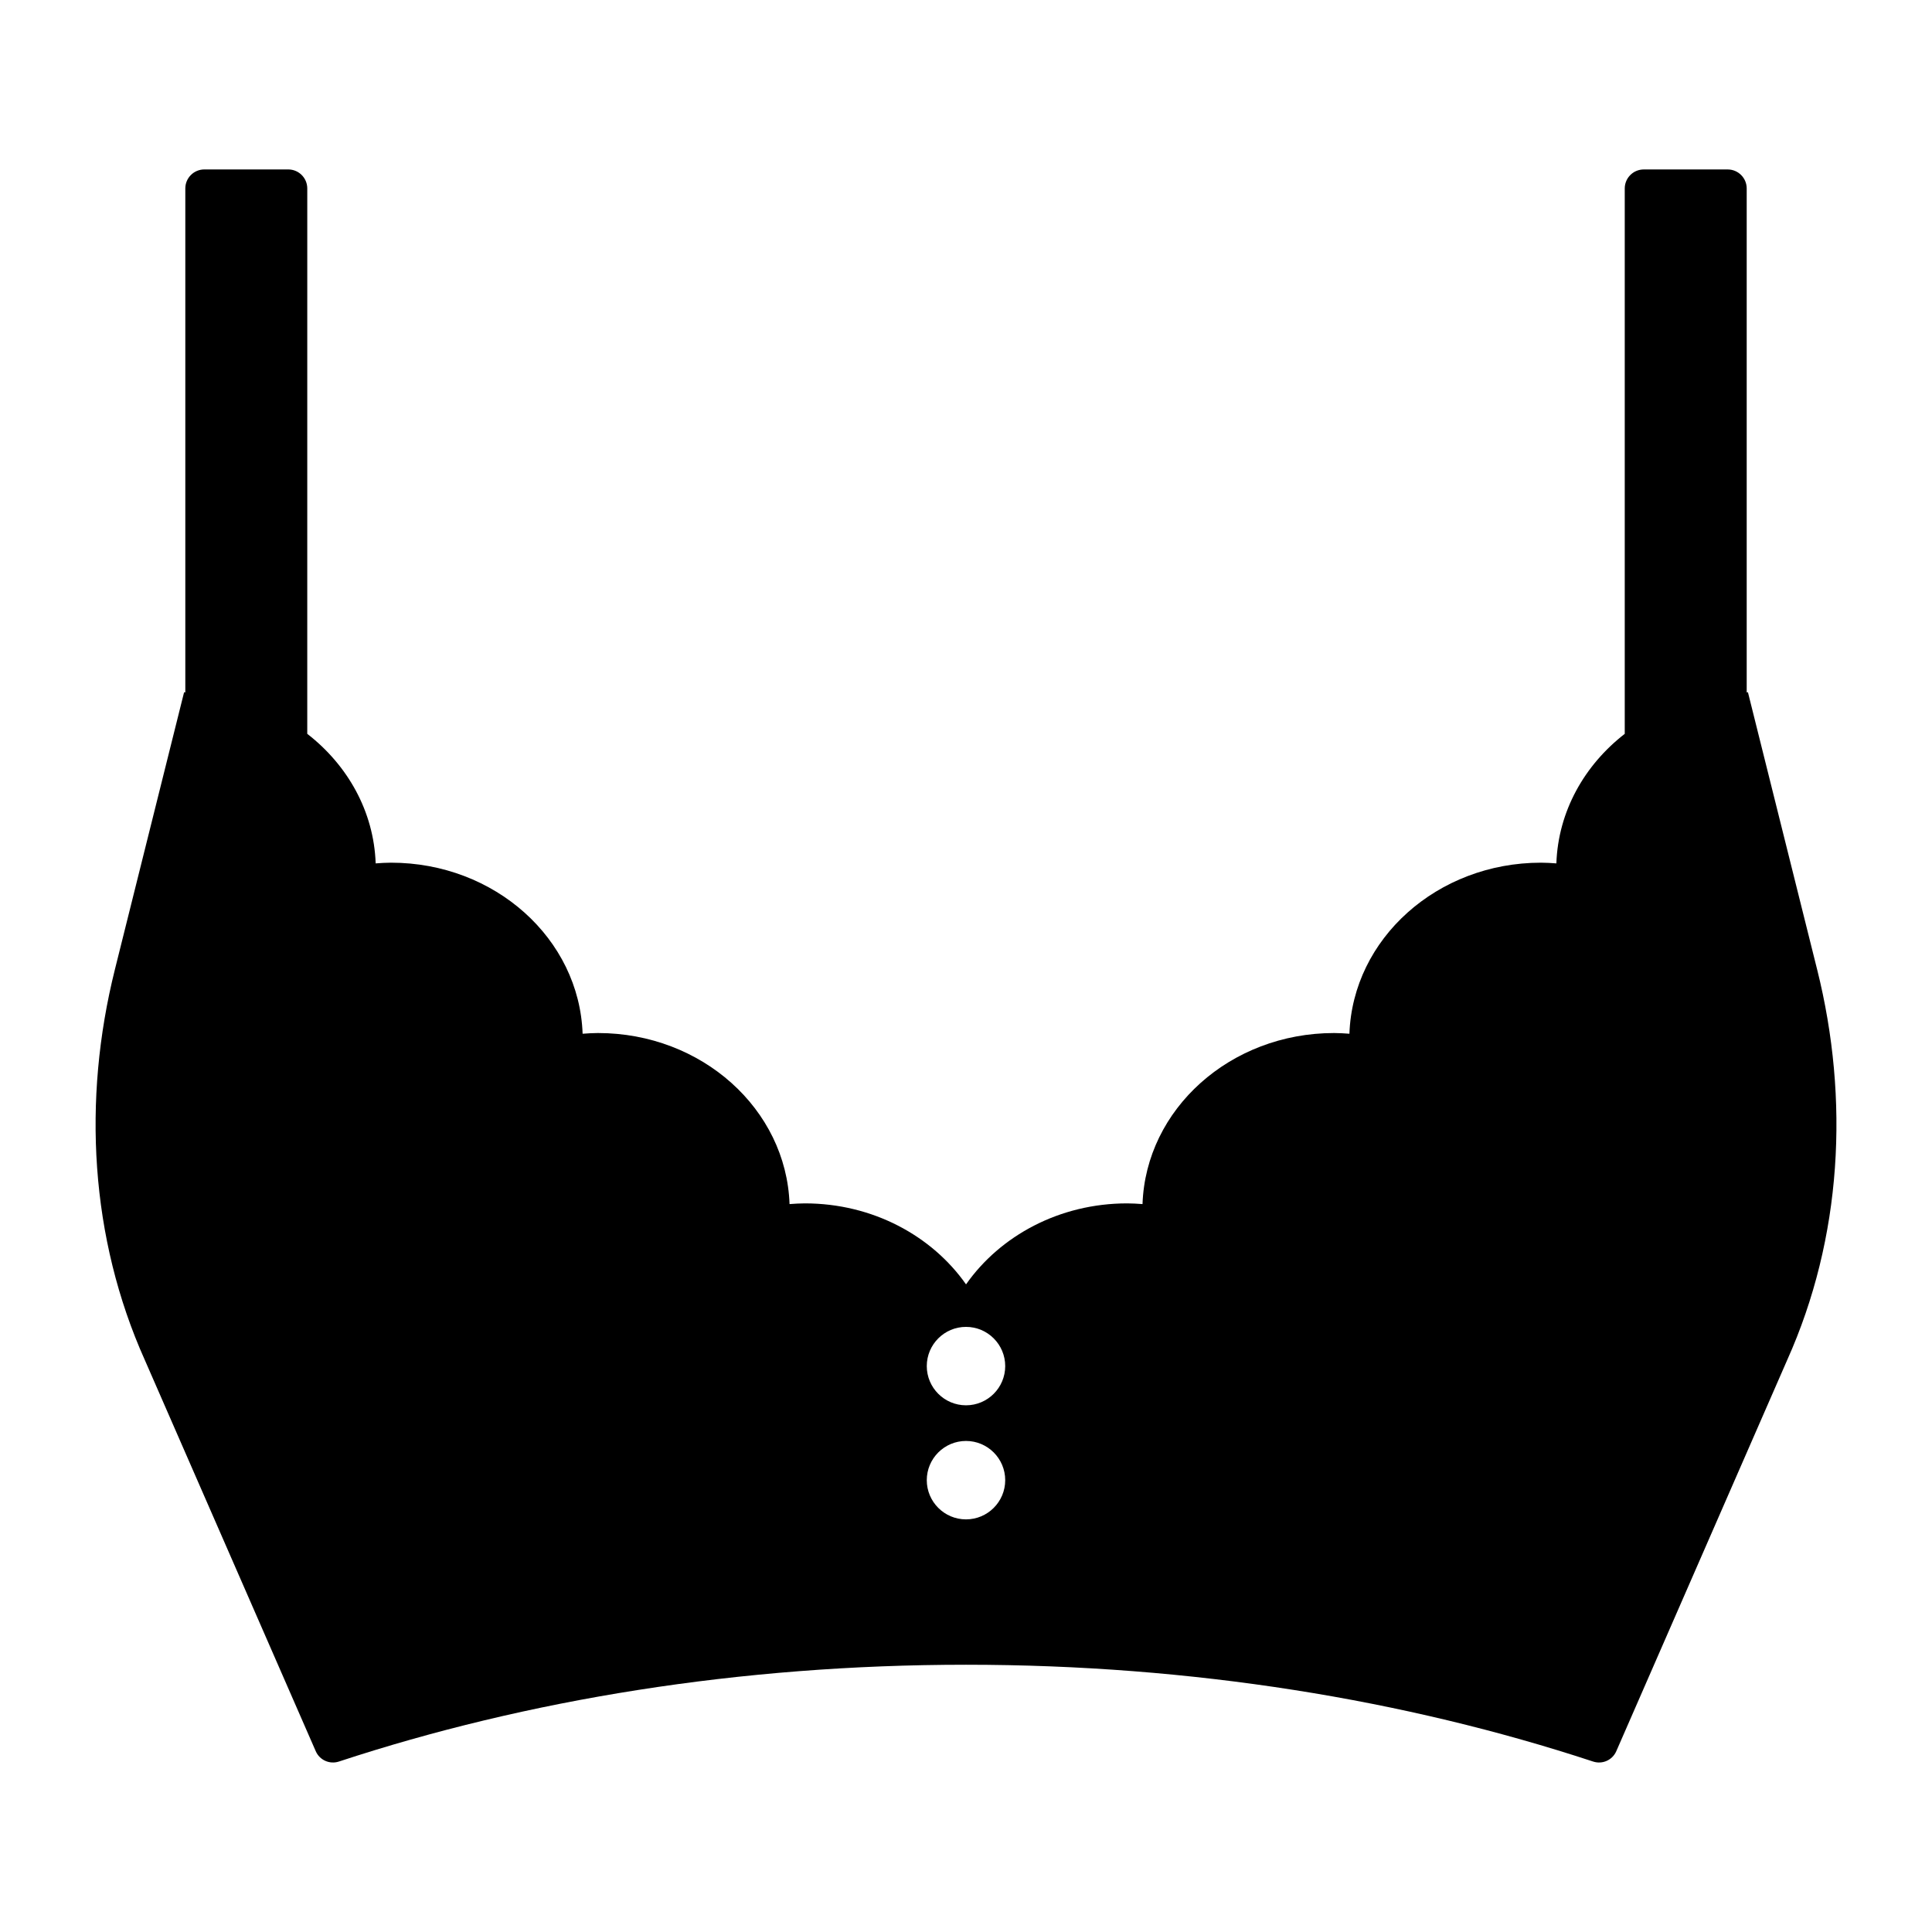 <?xml version="1.0" encoding="UTF-8"?>
<!-- Uploaded to: SVG Repo, www.svgrepo.com, Generator: SVG Repo Mixer Tools -->
<svg fill="#000000" width="800px" height="800px" version="1.1" viewBox="144 144 512 512" xmlns="http://www.w3.org/2000/svg">
 <path d="m625.57 400.97-18.344-73.5c-0.113 0-0.219 0.016-0.332 0.016v-133.54c0-2.781-2.254-5.039-5.039-5.039h-22.242c-2.781 0-5.039 2.254-5.039 5.039v144.53c-10.691 8.293-17.645 20.547-18.121 34.332-1.348-0.098-2.691-0.188-4.062-0.188-27.531 0-49.898 20.168-50.781 45.332-1.344-0.098-2.688-0.188-4.059-0.188-27.531 0-49.898 20.168-50.773 45.332-1.348-0.098-2.688-0.188-4.062-0.188-17.922 0-33.648 8.562-42.707 21.465-9.059-12.906-24.793-21.465-42.711-21.465-1.371 0-2.715 0.09-4.059 0.188-0.879-25.164-23.242-45.332-50.781-45.332-1.367 0-2.715 0.09-4.059 0.188-0.875-25.164-23.246-45.332-50.781-45.332-1.371 0-2.715 0.09-4.062 0.188-0.477-13.785-7.434-26.043-18.129-34.336l0.004-144.53c0-2.781-2.254-5.039-5.039-5.039h-22.242c-2.781 0-5.039 2.254-5.039 5.039v133.54c-0.109 0-0.215-0.016-0.328-0.016l-18.348 73.512c-8.598 34.445-6.574 71.082 7.957 103.47l45.281 103.63c1.039 2.379 3.688 3.555 6.152 2.746 49.703-16.359 106.2-25.652 166.18-25.652 59.984 0 116.48 9.293 166.18 25.652 2.465 0.812 5.113-0.367 6.152-2.746l45.277-103.63c14.539-32.391 16.562-69.031 7.961-103.48zm-225.57 145.68c-5.731 0-10.395-4.66-10.395-10.391 0-5.731 4.66-10.391 10.395-10.391 5.731 0 10.391 4.66 10.391 10.391 0 5.731-4.66 10.391-10.391 10.391zm0-30.23c-5.731 0-10.395-4.66-10.395-10.391 0-5.731 4.66-10.391 10.395-10.391 5.731 0 10.391 4.66 10.391 10.391 0 5.734-4.66 10.391-10.391 10.391z"/>
</svg>